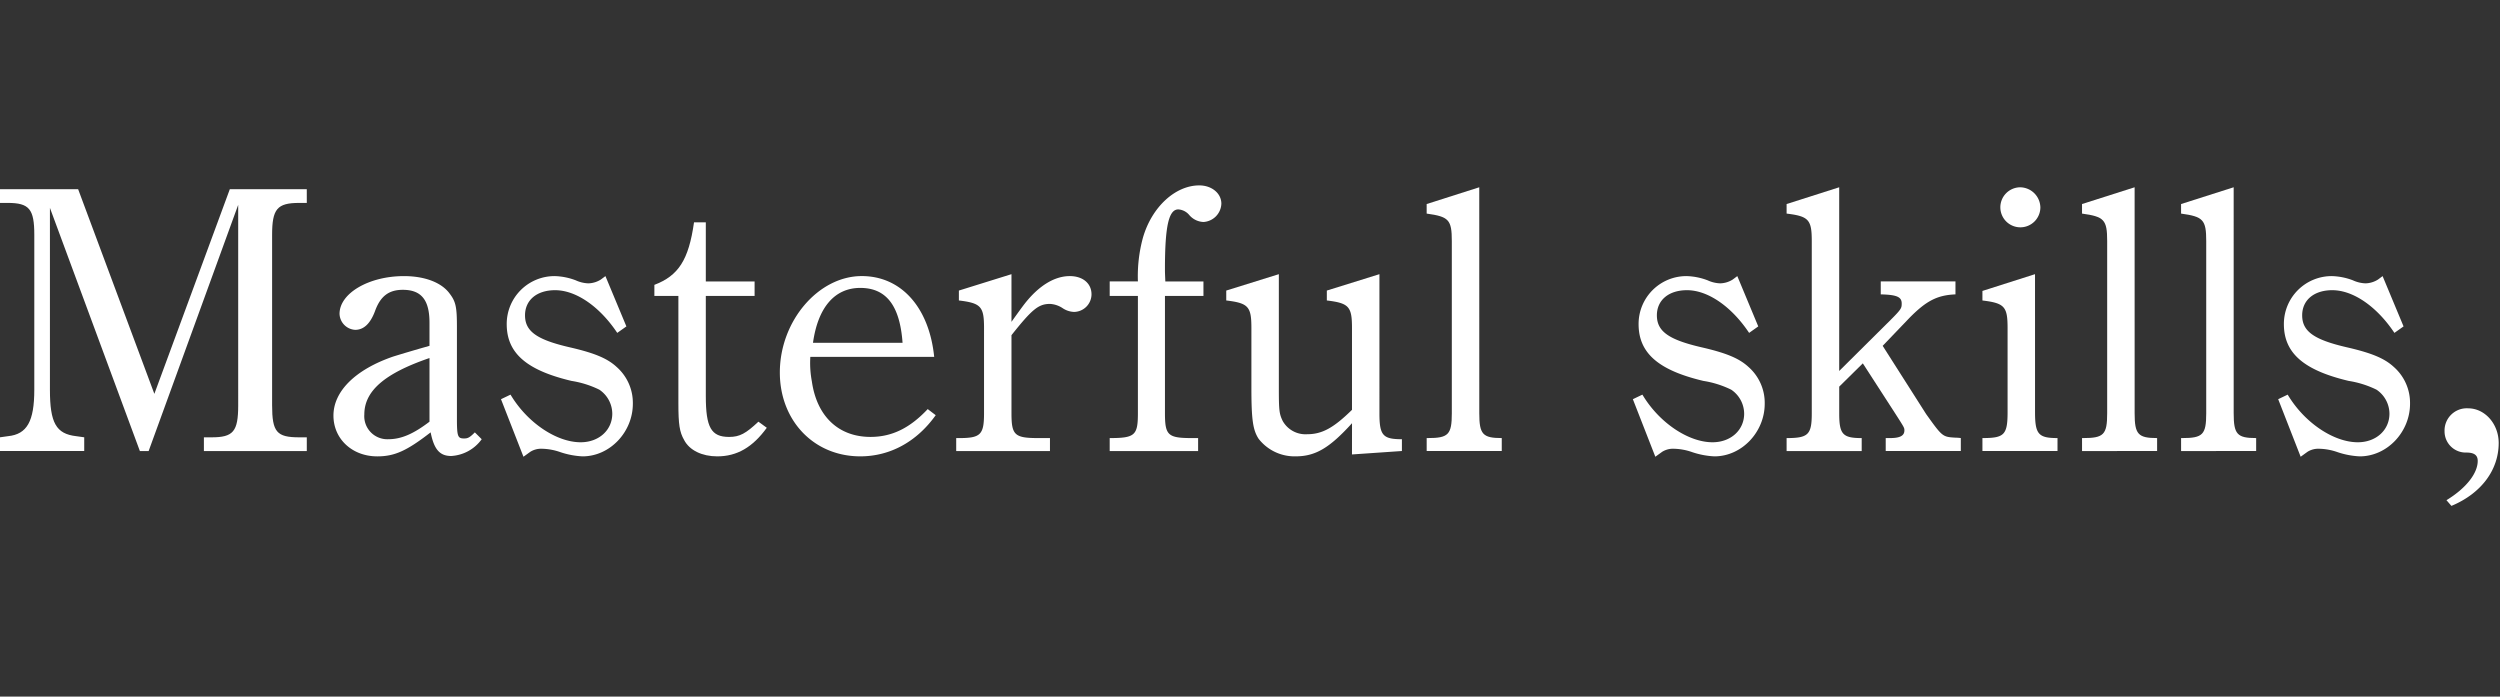 <svg xmlns="http://www.w3.org/2000/svg" xmlns:xlink="http://www.w3.org/1999/xlink" width="445" height="124" viewBox="0 0 445 124">
  <rect x="0" y="0" width="445" height="124" fill="#333333" stroke="none"/>
  <defs>
    <clipPath id="clip-path">
      <rect id="長方形_251" data-name="長方形 251" width="445" height="124" transform="translate(4048 272)" fill="#fff" stroke="#707070" stroke-width="1"/>
    </clipPath>
  </defs>
  <g id="catch_kv_2_en" transform="translate(-4048 -272)" clip-path="url(#clip-path)">
    <g id="最高の食材" transform="translate(4048 305)" style="isolation: isolate">
      <g id="グループ_242" data-name="グループ 242" transform="translate(0)" style="isolation: isolate">
        <path id="パス_526" data-name="パス 526" d="M2629.844,197.31h-1.357c-3.935,0-4.817,1.085-4.817,5.7v30.324c0,4.749.814,5.7,4.817,5.7h1.357v2.442h-18.316v-2.442h1.357c3.867,0,4.748-1.018,4.748-5.7V197.65l-15.941,43.824h-1.56l-16.011-43.282v32.36c0,5.9,1.086,7.869,4.681,8.277l1.425.2v2.442h-14.993v-2.442l1.425-.2c3.392-.34,4.681-2.647,4.681-8.277V203.009c0-4.613-.882-5.7-4.749-5.7h-1.357v-2.442h13.908l13.567,36.43,13.432-36.43h13.7Z" transform="translate(-2575.234 -194.19)" fill="#fff"/>
        <path id="パス_527" data-name="パス 527" d="M2680.364,244.423a7.192,7.192,0,0,1-5.427,2.985c-2.035,0-3.053-1.153-3.663-4.206-4.206,3.256-6.376,4.274-9.5,4.274-4.477,0-7.8-3.121-7.8-7.259,0-4.342,3.935-8.208,10.65-10.515,1.764-.543,3.8-1.153,6.445-1.9v-4.138c0-4.07-1.492-5.834-4.749-5.834-2.51,0-4,1.153-4.952,3.8-.814,2.171-1.967,3.324-3.529,3.324a2.949,2.949,0,0,1-2.781-2.849c0-3.663,5.224-6.716,11.465-6.716,3.731,0,6.716,1.153,8.141,3.12,1.085,1.425,1.289,2.375,1.289,5.9v16.281c0,3.256.135,3.6,1.289,3.6.678,0,1.017-.2,1.9-1.086Zm-9.294-14.45c-7.937,2.714-11.6,5.834-11.6,10.041a4.1,4.1,0,0,0,4.274,4.409c2.305,0,4.476-.95,7.326-3.12Z" transform="translate(-2594.62 -199.242)" fill="#fff"/>
        <path id="パス_528" data-name="パス 528" d="M2695.235,236.486c2.985,5.02,8.209,8.479,12.482,8.479,3.256,0,5.63-2.171,5.63-5.088a5.19,5.19,0,0,0-2.306-4.273,17.349,17.349,0,0,0-4.952-1.56c-8.006-1.9-11.532-4.953-11.532-10.108a8.512,8.512,0,0,1,8.548-8.548,11.373,11.373,0,0,1,3.73.746,5.8,5.8,0,0,0,2.239.543,4.333,4.333,0,0,0,2.239-.679l.814-.61,3.731,8.955-1.628,1.153c-3.12-4.681-7.325-7.6-11.057-7.6-3.256,0-5.359,1.764-5.359,4.477,0,2.85,2.1,4.342,8,5.7,4.41,1.017,6.648,1.967,8.277,3.46a8.51,8.51,0,0,1,2.917,6.58c0,5.02-4.07,9.362-8.955,9.362a14.518,14.518,0,0,1-3.935-.746,10.49,10.49,0,0,0-3.323-.611,3.615,3.615,0,0,0-2.036.543l-1.221.882-4-10.244Z" transform="translate(-2604.361 -199.242)" fill="#fff"/>
        <path id="パス_529" data-name="パス 529" d="M2738.912,233.632c0,5.563.95,7.259,4.138,7.259,1.9,0,2.985-.611,5.224-2.713l1.492,1.085c-2.51,3.46-5.292,5.088-8.819,5.088-2.714,0-4.953-1.085-5.9-2.917-.814-1.425-1.017-2.782-1.017-6.513V215.791h-4.274v-1.967c4.274-1.628,6.105-4.41,7.055-11.126h2.1v10.515h8.684v2.578h-8.684Z" transform="translate(-2613.277 -196.118)" fill="#fff"/>
        <path id="パス_530" data-name="パス 530" d="M2764.809,229.77a17.463,17.463,0,0,0,.271,4.342c.882,6.241,4.749,9.9,10.448,9.9,3.867,0,7.055-1.628,10.177-4.952l1.423,1.085c-3.392,4.749-8.14,7.327-13.432,7.327-8.276,0-14.314-6.377-14.314-14.925,0-9.158,6.852-17.163,14.585-17.163,7.056,0,12.007,5.63,12.889,14.382Zm16.417-2.51c-.475-6.648-2.917-9.769-7.53-9.769-4.545,0-7.53,3.46-8.412,9.769Z" transform="translate(-2620.571 -199.242)" fill="#fff"/>
        <path id="パス_531" data-name="パス 531" d="M2810.869,223.418c1.358-1.9,1.9-2.646,2.375-3.257,2.511-3.188,5.292-4.884,8.006-4.884,2.307,0,3.866,1.289,3.866,3.256a3.156,3.156,0,0,1-3.12,3.121,3.9,3.9,0,0,1-2.035-.679,4.53,4.53,0,0,0-2.239-.746c-2.035,0-3.189.951-6.852,5.563V239.7c0,3.867.544,4.41,4.749,4.41h2.1v2.307h-16.688v-2.307h.543c3.8,0,4.41-.611,4.41-4.41V224.5c0-3.8-.542-4.41-4.477-4.885v-1.763l9.361-2.917Z" transform="translate(-2630.826 -199.132)" fill="#fff"/>
        <path id="パス_532" data-name="パス 532" d="M2853.964,213.642h-6.852v20.895c0,3.935.542,4.41,4.817,4.41h1.085v2.307h-15.739v-2.307c4.478,0,5.021-.475,5.021-4.41V213.642h-5.021v-2.578h5.021a26.062,26.062,0,0,1,.881-7.733c1.56-5.494,5.766-9.361,10.04-9.361,2.239,0,3.935,1.424,3.935,3.256a3.387,3.387,0,0,1-3.189,3.256,3.5,3.5,0,0,1-2.51-1.221,2.774,2.774,0,0,0-1.968-1.017c-1.7,0-2.375,2.984-2.375,10.583,0,.61,0,.61.068,2.238h6.784Z" transform="translate(-2639.749 -193.969)" fill="#fff"/>
        <path id="パス_533" data-name="パス 533" d="M2887.183,241.463c-4,4.41-6.513,5.9-10.04,5.9a8.114,8.114,0,0,1-6.581-3.121c-1.017-1.56-1.289-3.392-1.289-9.09V224.5c0-3.8-.542-4.41-4.476-4.885v-1.763l9.361-2.917v20.216c0,4.07.068,4.613.678,5.9a4.652,4.652,0,0,0,4.342,2.374c2.646,0,4.681-1.085,8-4.341V224.5c0-3.8-.543-4.41-4.477-4.885v-1.763l9.362-2.917V239.7c0,3.935.609,4.613,4,4.613v2.1l-8.887.611Z" transform="translate(-2646.524 -199.132)" fill="#fff"/>
        <path id="パス_534" data-name="パス 534" d="M2921.49,234.647c0,3.731.61,4.41,4,4.41v2.307h-13.364v-2.307h.2c3.663,0,4.274-.611,4.274-4.41V203.984c0-3.8-.542-4.341-4.477-4.885v-1.7l9.362-2.984Z" transform="translate(-2658.177 -194.08)" fill="#fff"/>
        <path id="パス_535" data-name="パス 535" d="M2962.512,236.486c2.985,5.02,8.209,8.479,12.482,8.479,3.257,0,5.631-2.171,5.631-5.088a5.188,5.188,0,0,0-2.307-4.273,17.333,17.333,0,0,0-4.951-1.56c-8.006-1.9-11.533-4.953-11.533-10.108a8.513,8.513,0,0,1,8.548-8.548,11.376,11.376,0,0,1,3.73.746,5.8,5.8,0,0,0,2.24.543,4.339,4.339,0,0,0,2.239-.679l.814-.61,3.73,8.955-1.628,1.153c-3.12-4.681-7.326-7.6-11.057-7.6-3.257,0-5.36,1.764-5.36,4.477,0,2.85,2.1,4.342,8,5.7,4.41,1.017,6.649,1.967,8.277,3.46a8.511,8.511,0,0,1,2.917,6.58c0,5.02-4.07,9.362-8.955,9.362a14.531,14.531,0,0,1-3.935-.746,10.49,10.49,0,0,0-3.323-.611,3.617,3.617,0,0,0-2.036.543l-1.221.882-4-10.244Z" transform="translate(-2670.165 -199.242)" fill="#fff"/>
        <path id="パス_536" data-name="パス 536" d="M3006.483,229.9v4.749c0,3.731.611,4.41,4,4.41v2.307h-13.365v-2.307c3.867,0,4.479-.611,4.479-4.41V203.984c0-3.8-.543-4.41-4.479-4.885v-1.7l9.362-2.984v32.7l9.158-9.091c1.9-1.9,1.968-2.1,1.968-2.917,0-1.153-.813-1.56-3.73-1.628v-2.307h13.3v2.307c-3.256.136-5.223,1.153-8.276,4.274l-4.68,4.885,7.733,12.144c2.917,4.07,2.917,4.07,5.292,4.205a6.991,6.991,0,0,1,.882.068v2.307H3014.76v-2.307h.814c1.7,0,2.51-.407,2.51-1.357,0-.475,0-.475-1.7-3.121l-5.7-8.819Z" transform="translate(-2679.102 -194.08)" fill="#fff"/>
        <path id="パス_537" data-name="パス 537" d="M3052.724,234.444c0,3.934.611,4.613,4,4.613v2.307h-13.364v-2.307c3.867,0,4.477-.543,4.477-4.613V219.451c0-3.8-.543-4.41-4.477-4.885v-1.7l9.361-2.984Zm.95-36.43a3.562,3.562,0,1,1-3.6-3.595A3.652,3.652,0,0,1,3053.674,198.014Z" transform="translate(-2690.488 -194.08)" fill="#fff"/>
        <path id="パス_538" data-name="パス 538" d="M3076.242,234.647c0,3.731.61,4.41,4,4.41v2.307H3066.88v-2.307h.2c3.663,0,4.274-.611,4.274-4.41V203.984c0-3.8-.542-4.341-4.477-4.885v-1.7l9.362-2.984Z" transform="translate(-2696.277 -194.08)" fill="#fff"/>
        <path id="パス_539" data-name="パス 539" d="M3099.632,234.647c0,3.731.611,4.41,4,4.41v2.307H3090.27v-2.307h.2c3.663,0,4.274-.611,4.274-4.41V203.984c0-3.8-.543-4.341-4.477-4.885v-1.7l9.362-2.984Z" transform="translate(-2702.036 -194.08)" fill="#fff"/>
        <path id="パス_540" data-name="パス 540" d="M3114.887,236.486c2.985,5.02,8.209,8.479,12.483,8.479,3.256,0,5.631-2.171,5.631-5.088a5.189,5.189,0,0,0-2.306-4.273,17.349,17.349,0,0,0-4.952-1.56c-8-1.9-11.533-4.953-11.533-10.108a8.512,8.512,0,0,1,8.548-8.548,11.38,11.38,0,0,1,3.731.746,5.8,5.8,0,0,0,2.239.543,4.335,4.335,0,0,0,2.239-.679l.814-.61,3.731,8.955-1.628,1.153c-3.121-4.681-7.327-7.6-11.058-7.6-3.257,0-5.36,1.764-5.36,4.477,0,2.85,2.1,4.342,8.005,5.7,4.41,1.017,6.649,1.967,8.277,3.46a8.511,8.511,0,0,1,2.917,6.58c0,5.02-4.07,9.362-8.955,9.362a14.518,14.518,0,0,1-3.935-.746,10.5,10.5,0,0,0-3.324-.611,3.616,3.616,0,0,0-2.035.543l-1.22.882-4-10.244Z" transform="translate(-2707.679 -199.242)" fill="#fff"/>
        <path id="パス_541" data-name="パス 541" d="M3152.824,262.966c3.664-2.239,5.563-4.885,5.563-6.988,0-1.018-.61-1.493-2.036-1.493a3.766,3.766,0,0,1-3.867-3.8,3.955,3.955,0,0,1,4.207-4.071c2.918,0,5.428,2.714,5.428,6.174,0,4.748-3.053,8.955-8.414,11.193Z" transform="translate(-2717.353 -206.931)" fill="#fff"/>
      </g>
    </g>
  </g>
</svg>
